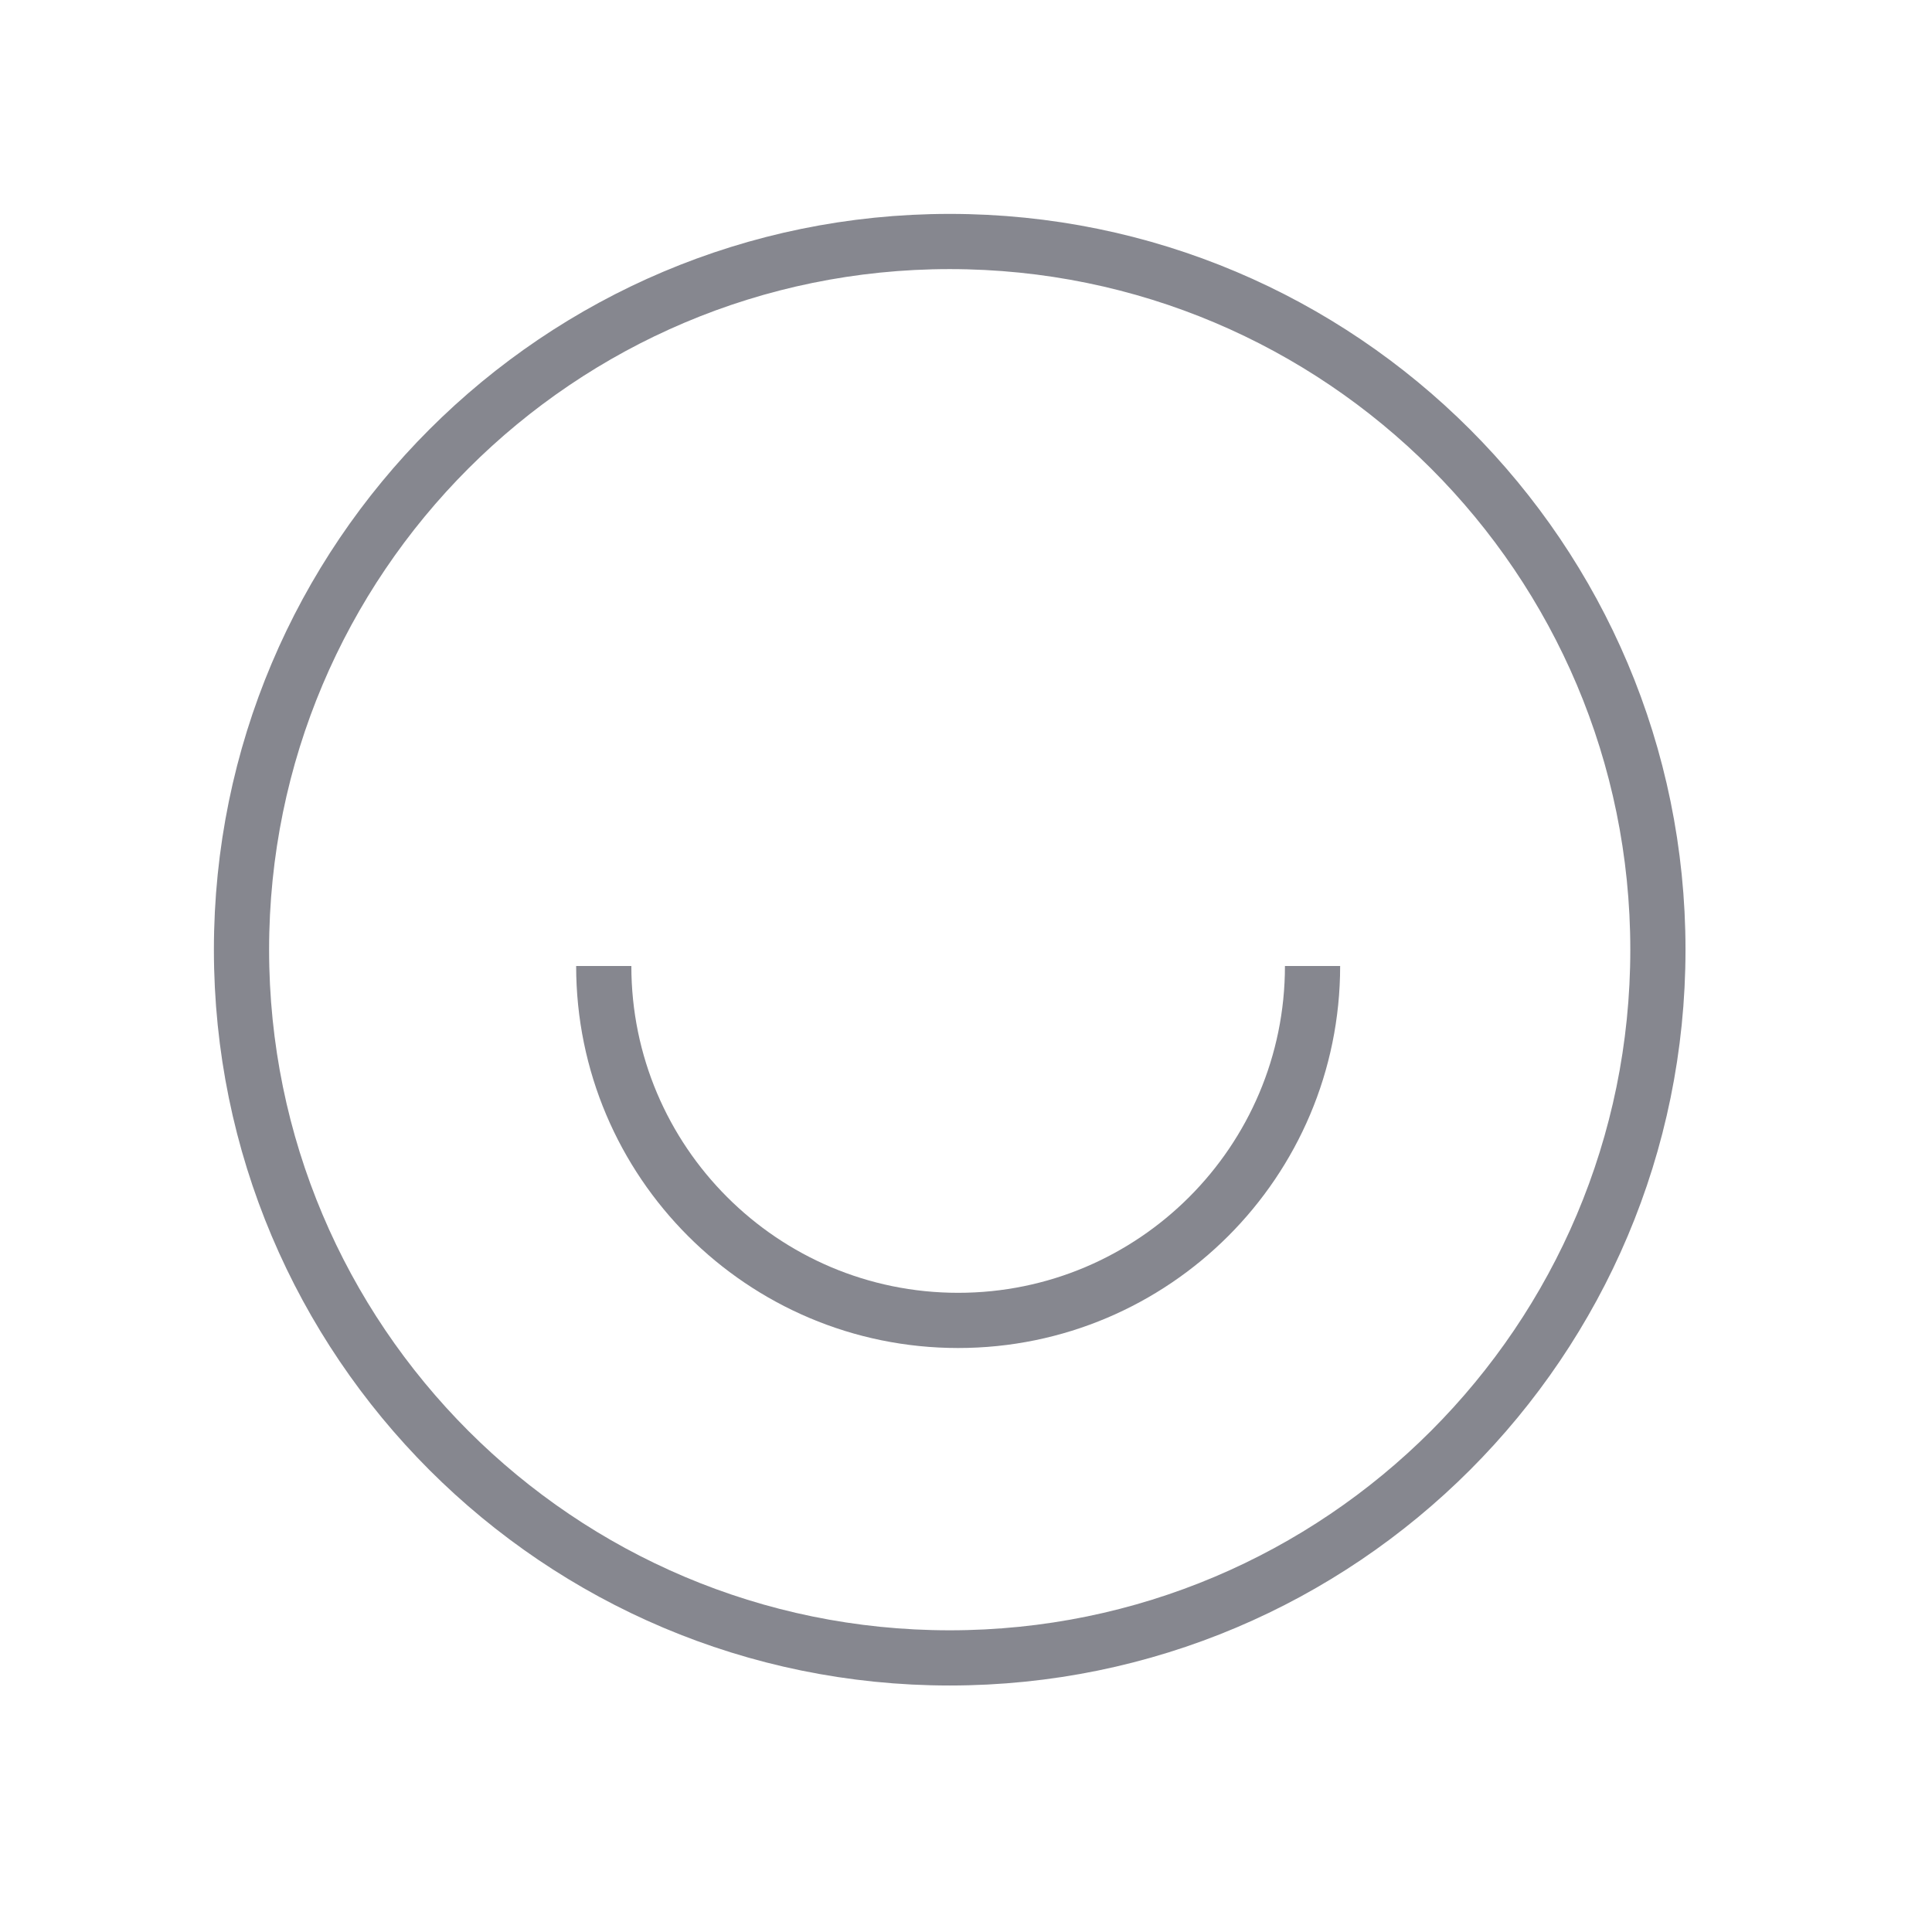 <?xml version="1.0" encoding="UTF-8"?> <svg xmlns="http://www.w3.org/2000/svg" width="70" height="70" viewBox="0 0 70 70" fill="none"><g clip-path="url(#clip0_3510_562)"><path d="M34.409 60.069C48.581 60.069 60.069 48.581 60.069 34.409C60.069 20.238 48.581 8.75 34.409 8.75C20.238 8.75 8.75 20.238 8.75 34.409C8.75 48.581 20.238 60.069 34.409 60.069Z" stroke="#86878F" stroke-width="2" stroke-miterlimit="10"></path><path d="M47.556 35C47.556 42.087 41.803 47.841 34.716 47.841C27.628 47.841 21.875 42.087 21.875 35" stroke="#86878F" stroke-width="2" stroke-miterlimit="10"></path></g><defs><clipPath id="clip0_3510_562"><rect width="70" height="70" fill="white"></rect></clipPath></defs></svg> 